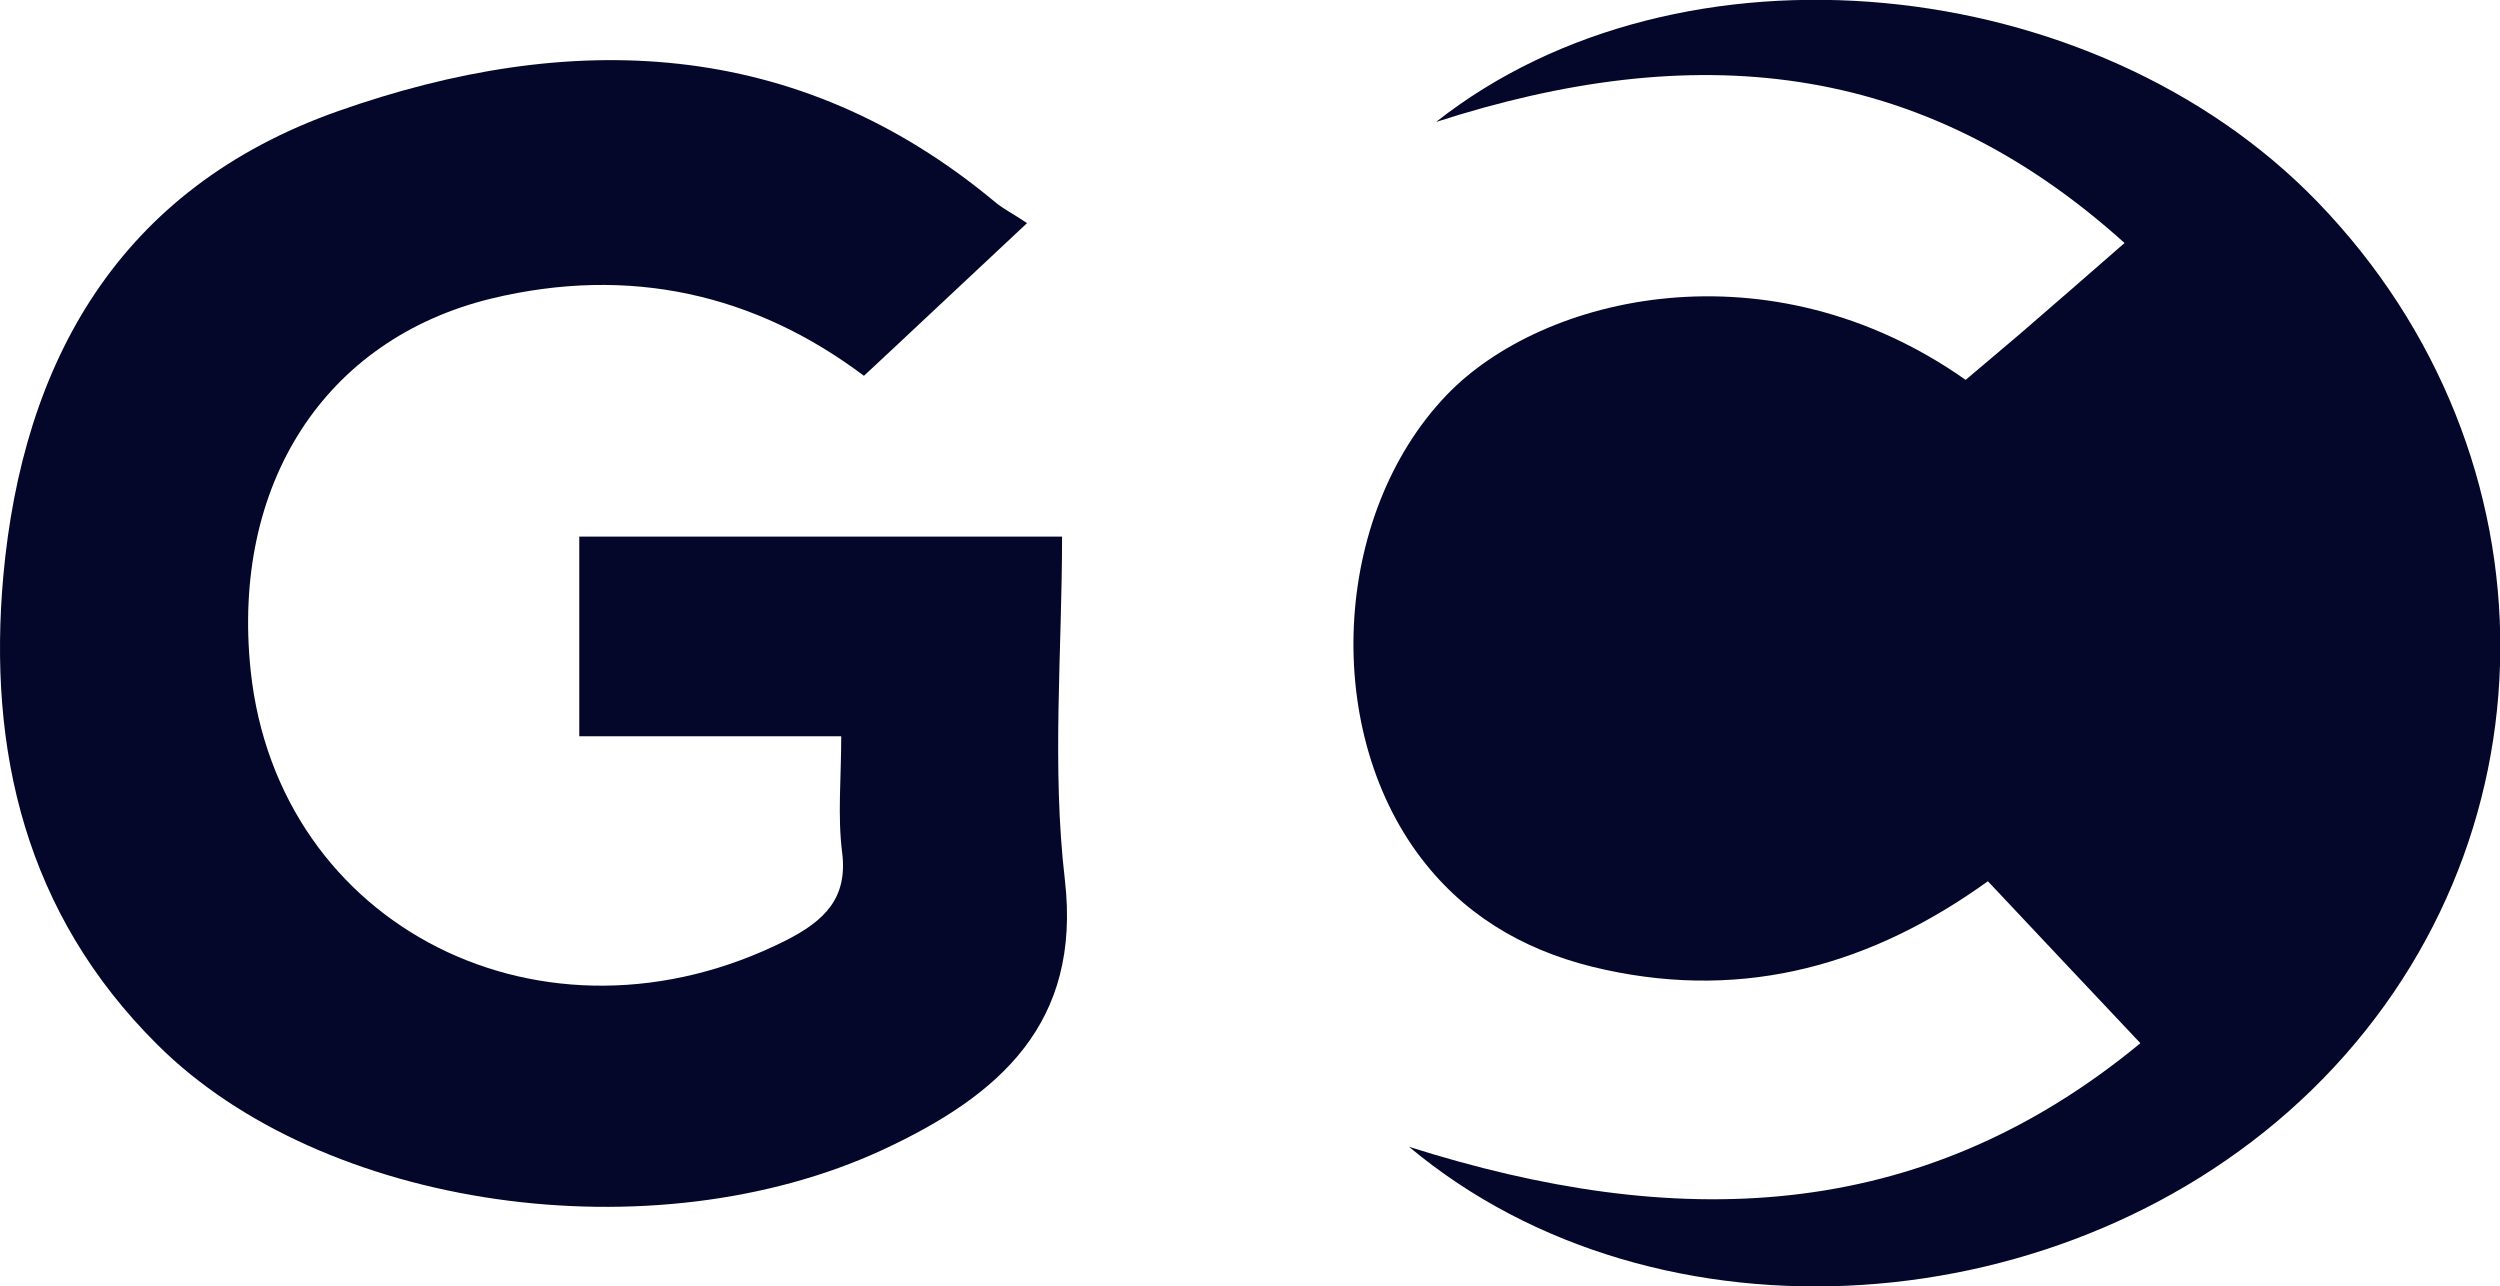 <svg width="103" height="53" viewBox="0 0 103 53" fill="none" xmlns="http://www.w3.org/2000/svg">
<g clip-path="url(#clip0_5453_773)">
<path d="M88.174 42.969C86.011 40.681 84.005 38.54 81.901 36.307C77.147 39.731 71.946 41.22 66.14 39.955C63.179 39.322 60.646 37.964 58.757 35.619C54.432 30.259 54.86 21.233 59.594 16.283C63.549 12.152 72.9 9.956 80.985 15.651C81.706 15.037 82.466 14.404 83.206 13.771C84.589 12.58 85.953 11.389 87.531 10.012C79.076 2.382 69.705 1.619 59.166 5.025C69.218 -2.903 86.265 -1.21 95.48 8.318C105.61 18.796 105.513 34.893 95.246 44.905C85.252 54.638 68.283 55.81 58.055 47.25C68.965 50.711 79.056 50.506 88.174 42.988V42.969Z" fill="#040729"/>
<path d="M42.334 9.174C39.86 11.482 37.776 13.455 35.594 15.483C31.113 12.115 25.95 10.924 20.242 12.301C13.365 13.976 9.527 19.968 10.326 27.616C11.436 38.224 22.444 43.751 32.379 38.745C33.957 37.945 34.931 37.014 34.698 35.135C34.503 33.609 34.659 32.064 34.659 30.334H23.866V22.108H43.757C43.757 26.835 43.328 31.599 43.873 36.251C44.555 42.169 41.185 45.128 36.392 47.361C26.885 51.772 13.287 49.818 6.488 43.044C1.033 37.629 -0.506 30.892 0.137 23.727C0.936 14.962 4.852 7.779 13.93 4.578C23.476 1.21 32.808 1.507 40.99 8.318C41.341 8.616 41.77 8.821 42.315 9.193L42.334 9.174Z" fill="#040729"/>
</g>
<defs>
<clipPath id="clip0_5453_773">
<rect width="103" height="53" fill="white"/>
</clipPath>
</defs>
</svg>
